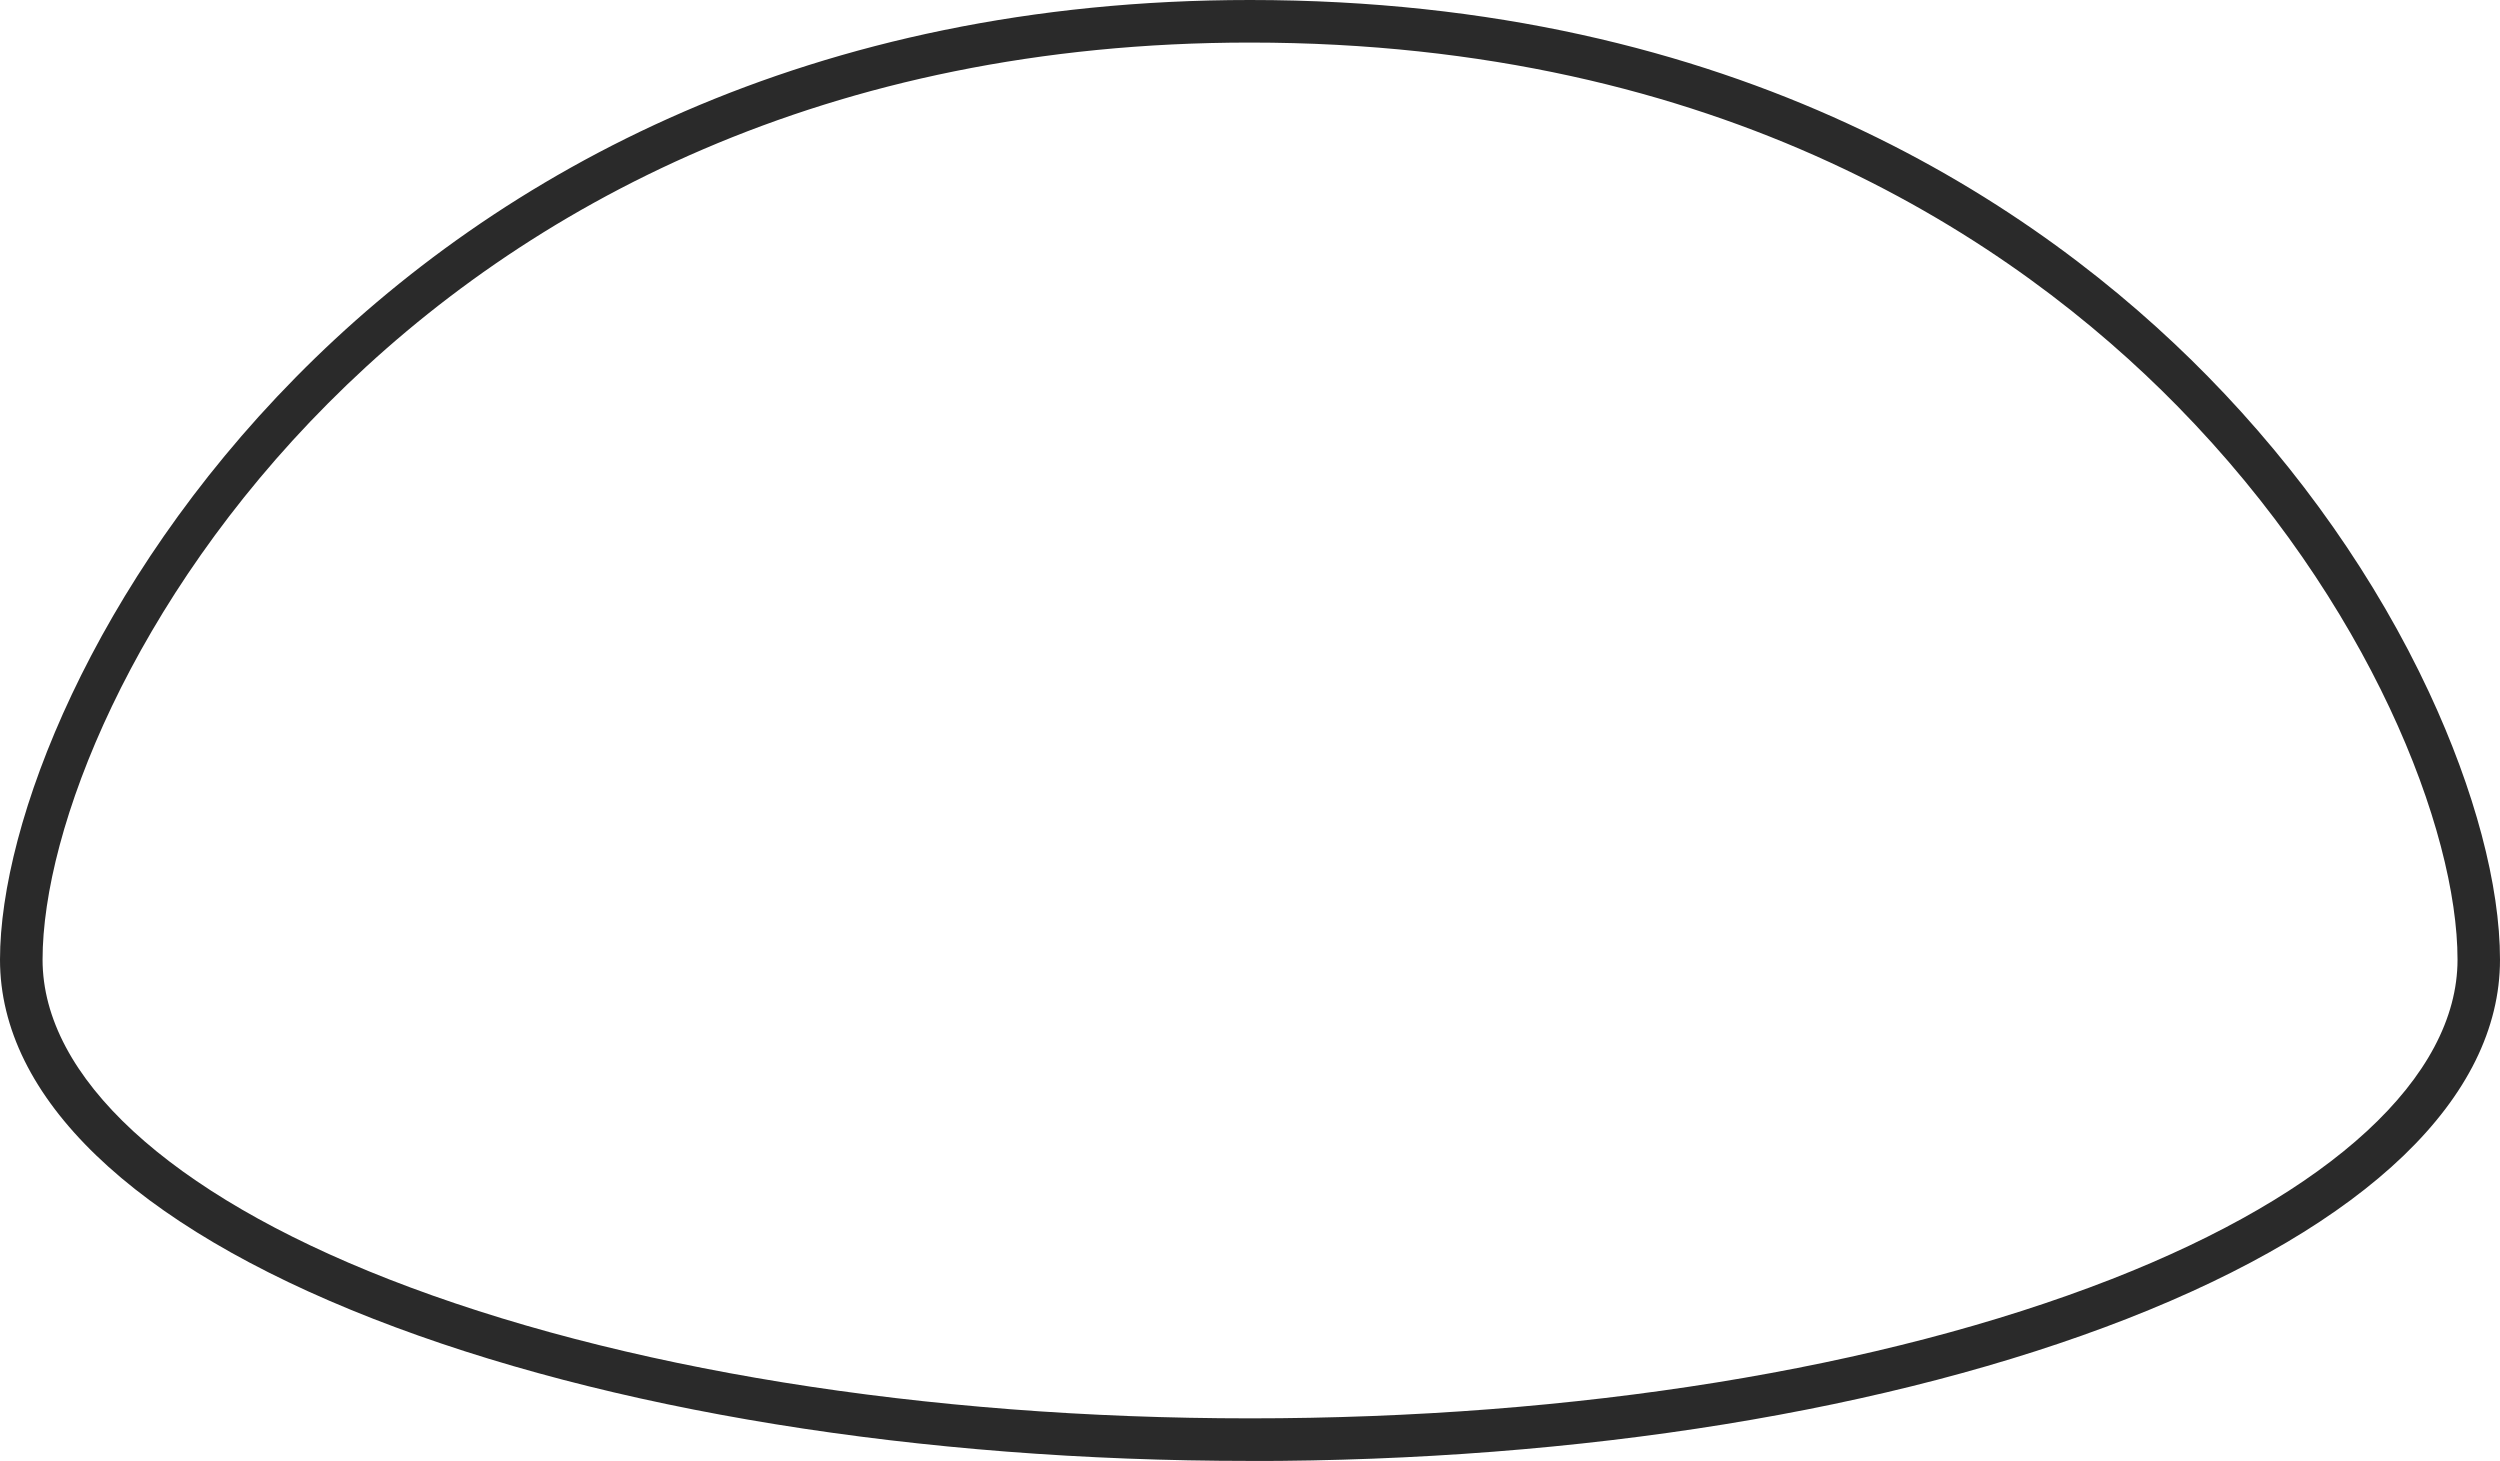 <?xml version="1.0" encoding="UTF-8"?><svg id="Calque_3" xmlns="http://www.w3.org/2000/svg" xmlns:xlink="http://www.w3.org/1999/xlink" viewBox="0 0 267.81 156.5"><defs><style>.cls-1{fill:none;}.cls-2{fill:#fff;}.cls-3{fill:#2a2a2a;}.cls-4{fill:url(#Nouvelle_nuance_de_motif_10);}</style><pattern id="Nouvelle_nuance_de_motif_10" x="0" y="0" width="28.8" height="28.8" patternTransform="translate(-1457.06 -11293.11) scale(.26 .24)" patternUnits="userSpaceOnUse" viewBox="0 0 28.8 28.8"><rect class="cls-1" width="28.8" height="28.8"/><path class="cls-3" d="m28.8,31.68c1.59,0,2.88-1.29,2.88-2.88s-1.29-2.88-2.88-2.88-2.88,1.29-2.88,2.88,1.29,2.88,2.88,2.88Z"/><path class="cls-3" d="m14.4,31.68c1.59,0,2.88-1.29,2.88-2.88s-1.29-2.88-2.88-2.88-2.88,1.29-2.88,2.88,1.29,2.88,2.88,2.88Z"/><path class="cls-3" d="m28.8,17.28c1.59,0,2.88-1.29,2.88-2.88s-1.29-2.88-2.88-2.88-2.88,1.29-2.88,2.88,1.29,2.88,2.88,2.88Z"/><path class="cls-3" d="m14.4,17.28c1.59,0,2.88-1.29,2.88-2.88s-1.29-2.88-2.88-2.88-2.88,1.29-2.88,2.88,1.29,2.88,2.88,2.88Z"/><path class="cls-3" d="m7.2,24.48c1.59,0,2.88-1.29,2.88-2.88s-1.29-2.88-2.88-2.88-2.88,1.29-2.88,2.88,1.29,2.88,2.88,2.88Z"/><path class="cls-3" d="m21.6,24.48c1.59,0,2.88-1.29,2.88-2.88s-1.29-2.88-2.88-2.88-2.88,1.29-2.88,2.88,1.29,2.88,2.88,2.88Z"/><path class="cls-3" d="m7.2,10.08c1.59,0,2.88-1.29,2.88-2.88s-1.29-2.88-2.88-2.88-2.88,1.29-2.88,2.88,1.29,2.88,2.88,2.88Z"/><path class="cls-3" d="m21.6,10.08c1.59,0,2.88-1.29,2.88-2.88s-1.29-2.88-2.88-2.88-2.88,1.29-2.88,2.88,1.29,2.88,2.88,2.88Z"/><path class="cls-3" d="m0,31.68c1.59,0,2.88-1.29,2.88-2.88S1.59,25.92,0,25.92s-2.88,1.29-2.88,2.88S-1.59,31.68,0,31.68Z"/><path class="cls-3" d="m0,17.28c1.59,0,2.88-1.29,2.88-2.88S1.59,11.52,0,11.52s-2.88,1.29-2.88,2.88S-1.59,17.28,0,17.28Z"/><path class="cls-3" d="m28.8,2.88c1.59,0,2.88-1.29,2.88-2.88s-1.29-2.88-2.88-2.88-2.88,1.29-2.88,2.88,1.29,2.88,2.88,2.88Z"/><path class="cls-3" d="m14.4,2.88c1.59,0,2.88-1.29,2.88-2.88s-1.29-2.88-2.88-2.88-2.88,1.29-2.88,2.88,1.29,2.88,2.88,2.88Z"/><path class="cls-3" d="m0,2.88c1.59,0,2.88-1.29,2.88-2.88S1.59-2.88,0-2.88-2.88-1.59-2.88,0-1.59,2.88,0,2.88Z"/></pattern></defs><path class="cls-2" d="m2.28,102.8C2.28,74.41,41.27,2.28,133.91,2.28s131.63,72.13,131.63,100.52-58.93,51.42-131.63,51.42S2.28,131.2,2.28,102.8Z"/><path class="cls-3" d="m133.91,156.5c-35.44,0-68.79-5.4-93.91-15.22C14.21,131.21,0,117.54,0,102.8,0,73.54,39.83,0,133.91,0c52.08,0,84.53,21.91,102.58,40.3,9.88,10.06,18.08,21.77,23.72,33.86,4.9,10.51,7.6,20.68,7.6,28.65,0,14.74-14.21,28.4-40,38.48-25.12,9.81-58.47,15.22-93.9,15.22Zm0-151.94C43.03,4.56,4.56,74.84,4.56,102.8c0,12.55,13.52,25.03,37.1,34.24,24.6,9.61,57.36,14.9,92.25,14.9s67.64-5.29,92.25-14.9c23.58-9.21,37.1-21.69,37.1-34.24,0-13.84-9.39-38.31-30.02-59.31-17.44-17.76-48.83-38.93-99.33-38.93Z"/><path class="cls-4" d="m265.54,102.81c0,28.4-58.94,51.41-131.64,51.41S2.28,131.2,2.28,102.81c0-12.2,7.2-32.48,22.76-51.63-4.11,8.96-6.08,17.12-6.08,23.08,0,24.81,51.47,44.92,114.95,44.92s114.96-20.11,114.96-44.92c0-6.09-2-14.48-6.23-23.67,15.76,19.33,22.9,39.9,22.9,52.22Z"/></svg>